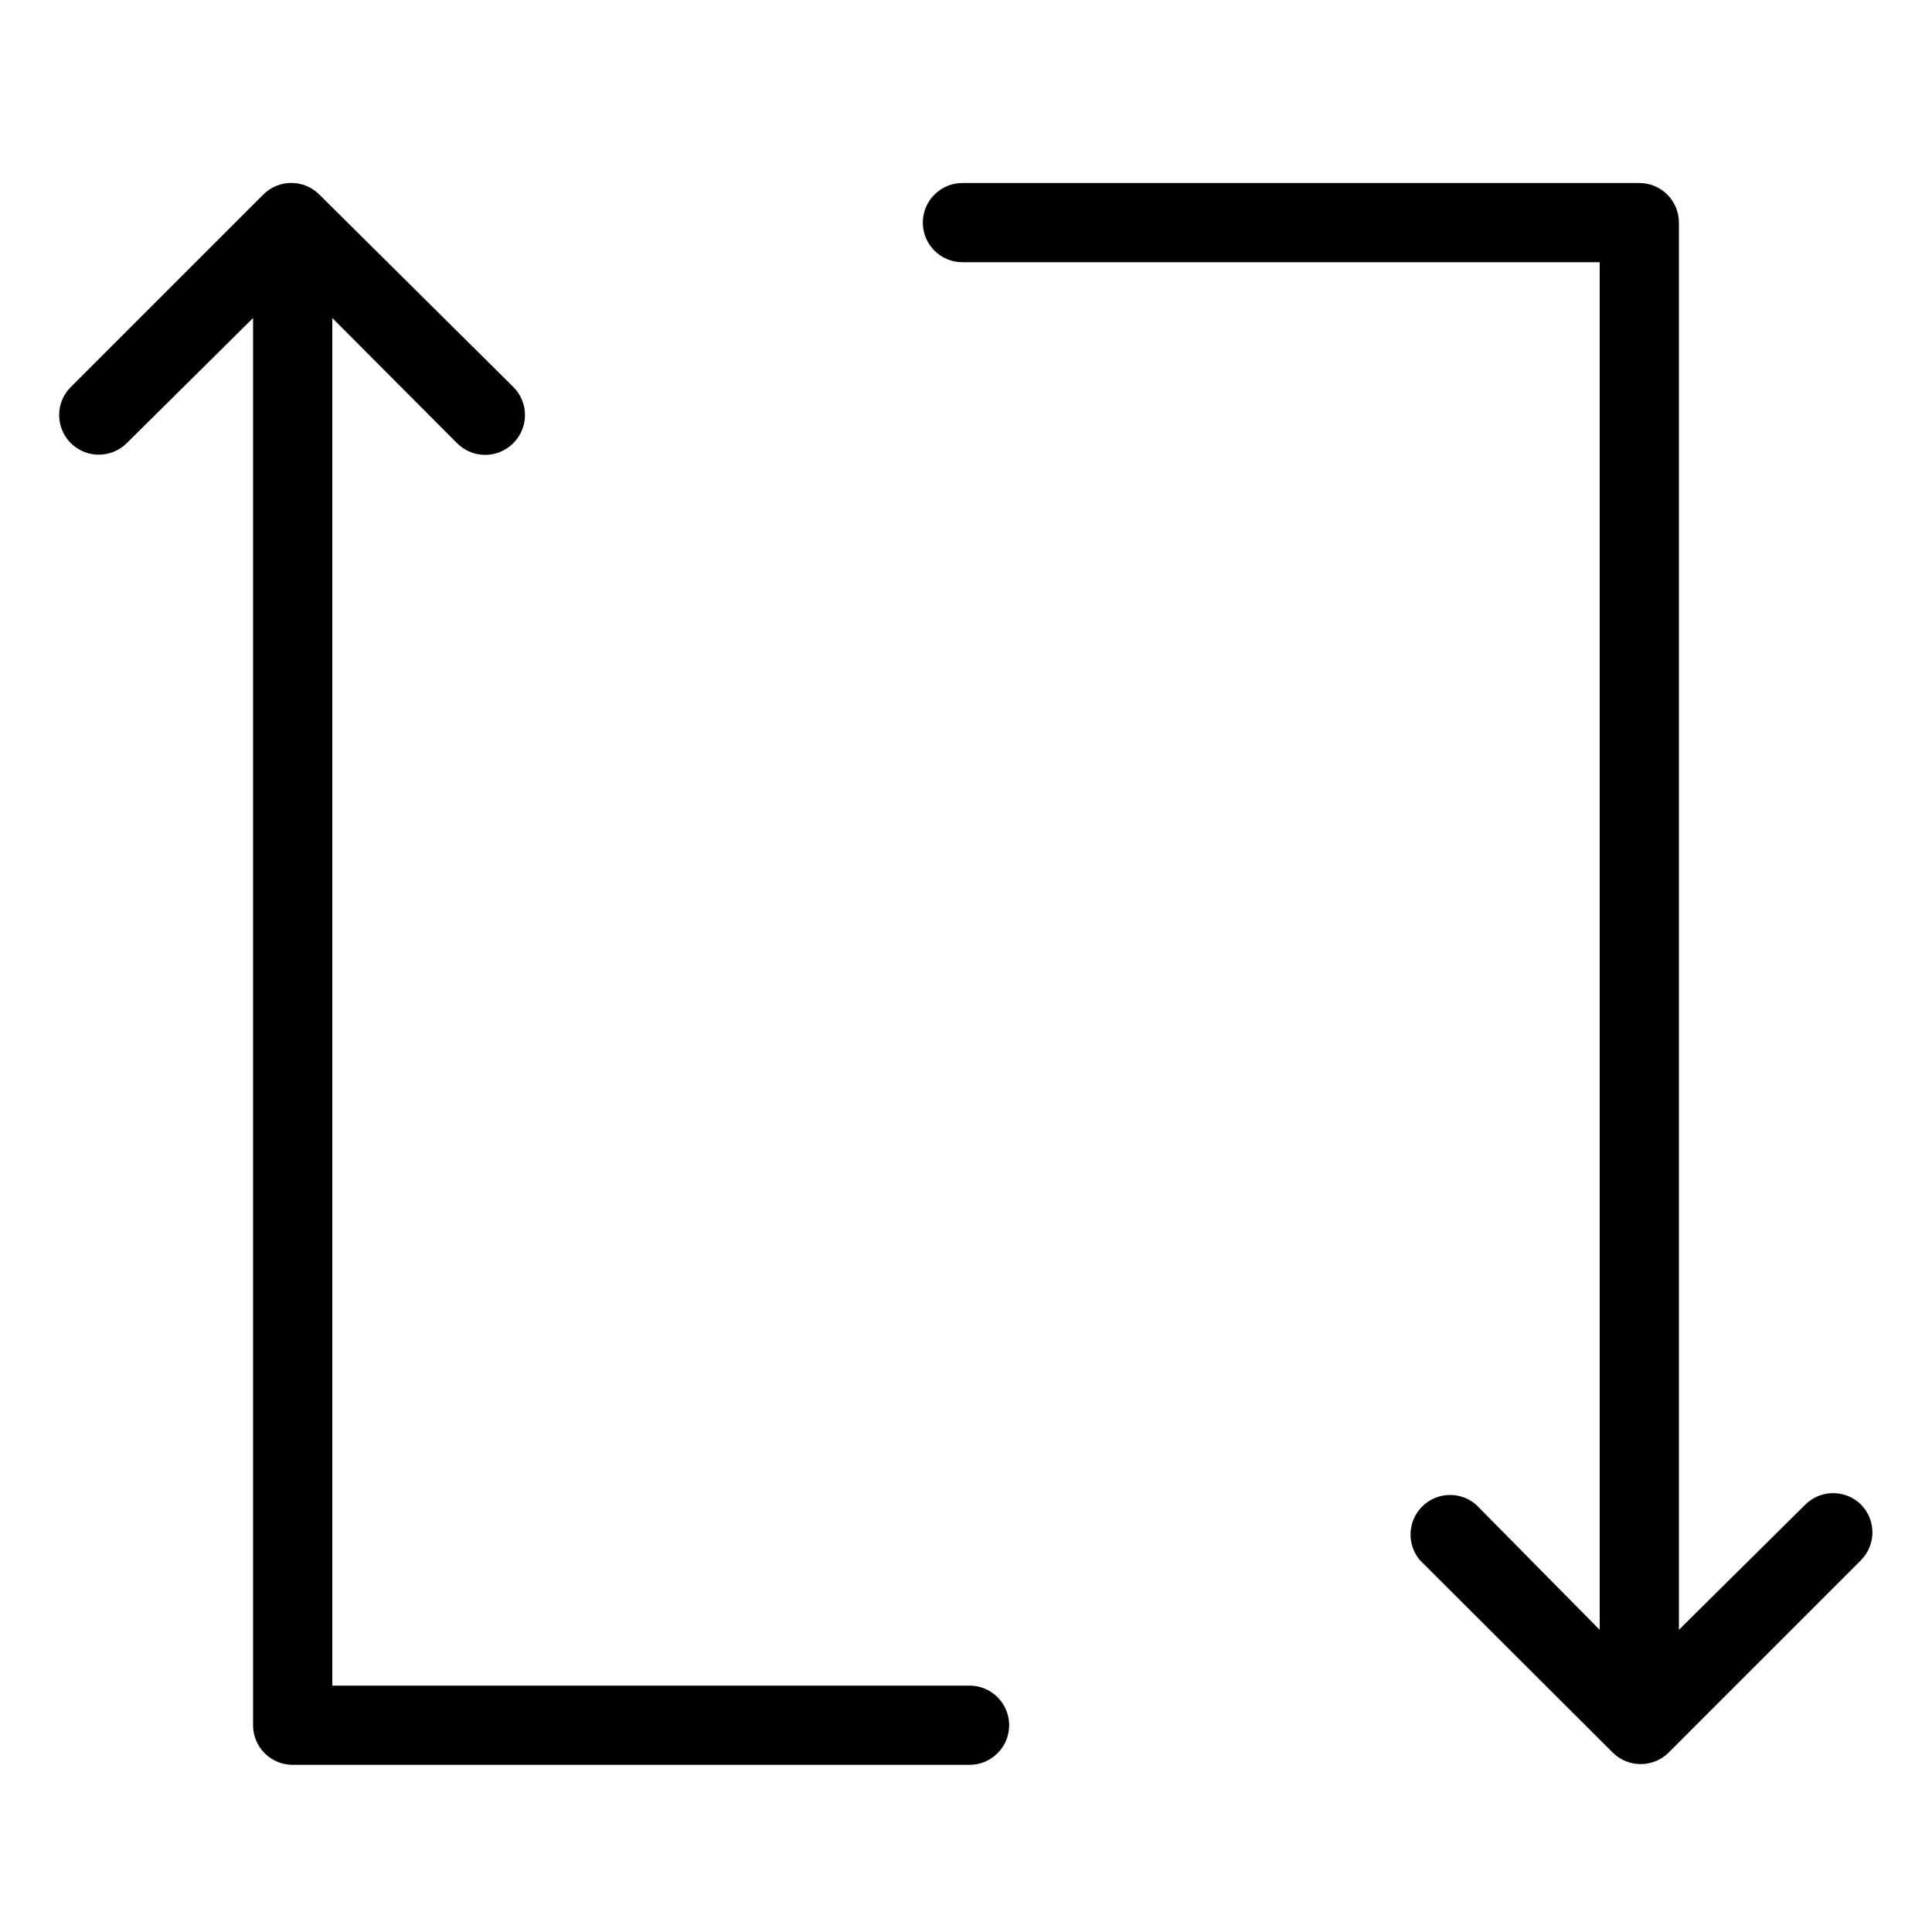 <?xml version="1.0" encoding="UTF-8"?>
<!-- Uploaded to: ICON Repo, www.svgrepo.com, Generator: ICON Repo Mixer Tools -->
<svg fill="#000000" width="800px" height="800px" version="1.1" viewBox="144 144 512 512" xmlns="http://www.w3.org/2000/svg">
 <g>
  <path d="m400.94 590.71h-168.88v-362.43l33.062 33.168v-0.004c1.969 1.988 4.652 3.106 7.453 3.106 2.797 0 5.481-1.117 7.449-3.106 1.988-1.969 3.106-4.652 3.106-7.449 0-2.801-1.117-5.484-3.106-7.453l-51.43-51.012c-4.094-4.07-10.703-4.07-14.797 0l-51.012 51.012c-3.016 2.988-3.93 7.5-2.324 11.43 1.609 3.926 5.426 6.5 9.672 6.519 2.789 0.016 5.469-1.082 7.449-3.047l33.484-33.164v372.92c0 2.785 1.105 5.453 3.074 7.422s4.637 3.074 7.422 3.074h179.38c5.797 0 10.496-4.699 10.496-10.496s-4.699-10.496-10.496-10.496z"/>
  <path d="m637.21 542.75c-4.094-4.07-10.703-4.07-14.797 0l-33.484 33.164v-372.92c0-2.785-1.105-5.453-3.074-7.422s-4.637-3.074-7.422-3.074h-179.38c-5.797 0-10.496 4.699-10.496 10.496s4.699 10.496 10.496 10.496h168.88v362.43l-32.746-33.164c-4.141-3.598-10.352-3.406-14.254 0.445-3.906 3.852-4.191 10.059-0.652 14.246l51.117 51.012c1.957 1.941 4.594 3.031 7.348 3.043 2.789 0.016 5.473-1.078 7.453-3.043l51.008-51.012c4.004-4.078 4.004-10.613 0-14.691z"/>
 </g>
</svg>